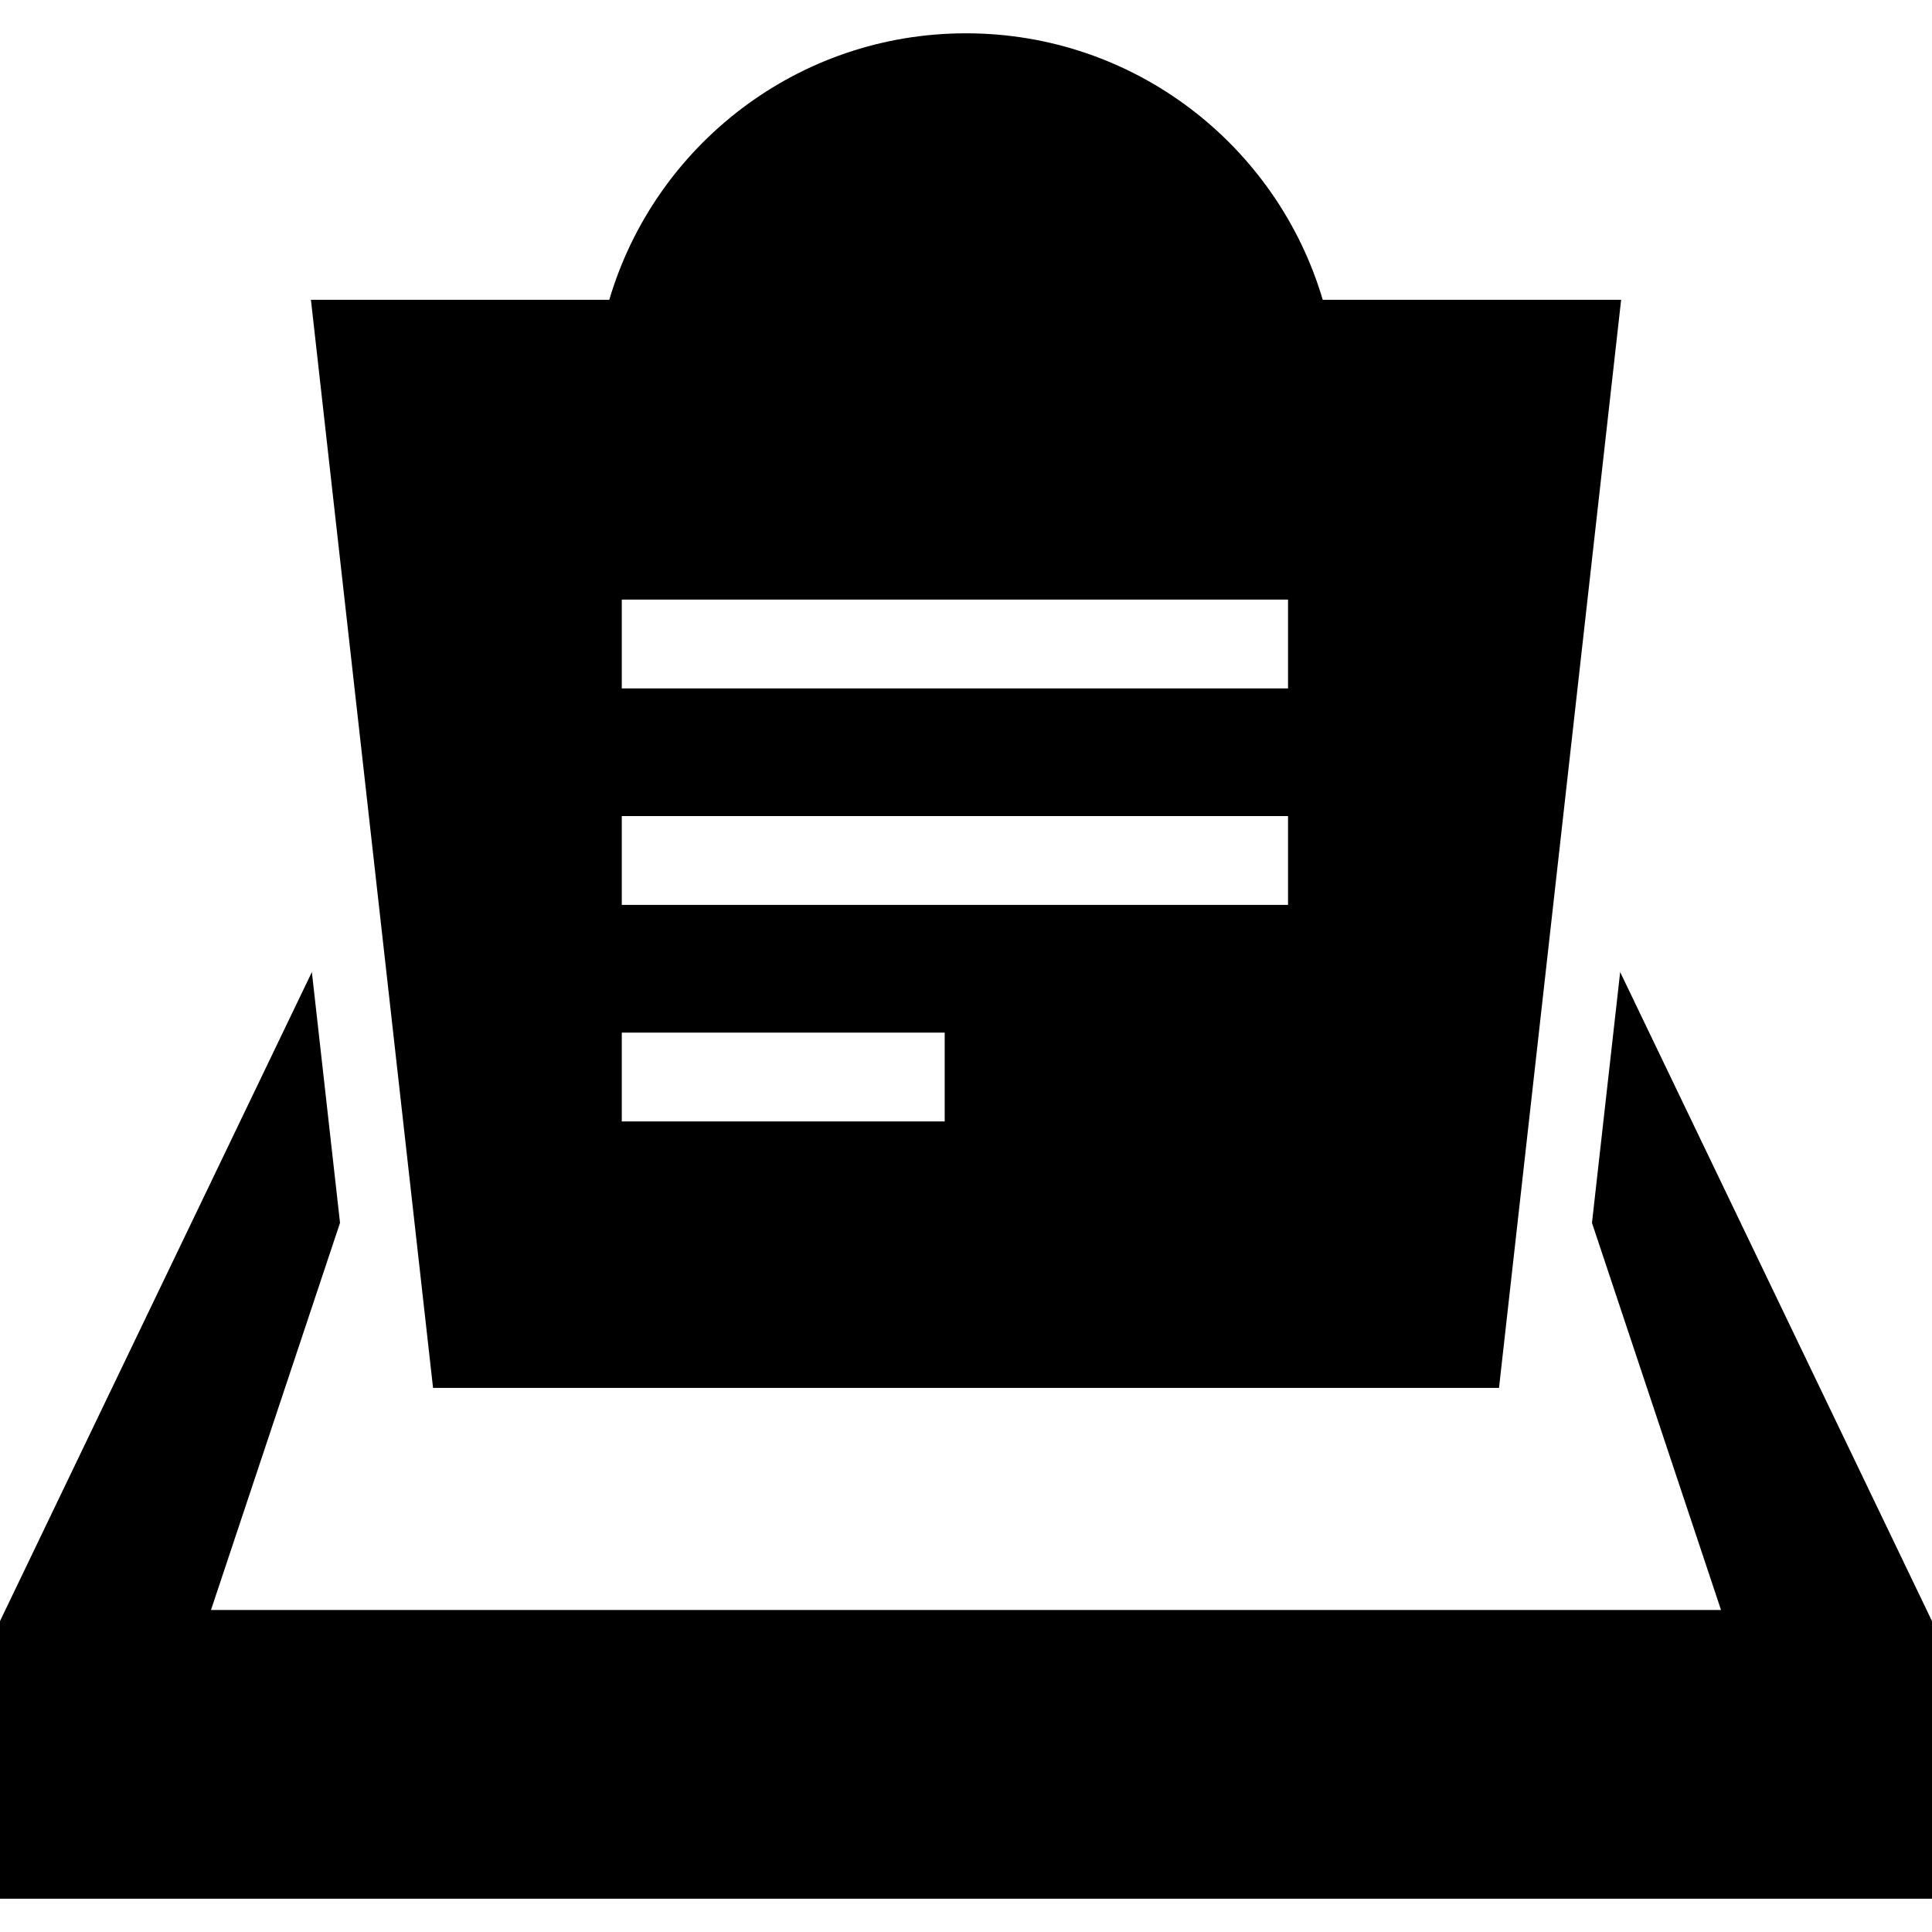 <?xml version="1.0" encoding="utf-8"?>

<!DOCTYPE svg PUBLIC "-//W3C//DTD SVG 1.1//EN" "http://www.w3.org/Graphics/SVG/1.1/DTD/svg11.dtd">
<!-- Скачано с сайта svg4.ru / Downloaded from svg4.ru -->
<svg height="800px" width="800px" version="1.1" id="_x32_" xmlns="http://www.w3.org/2000/svg" xmlns:xlink="http://www.w3.org/1999/xlink" 
	 viewBox="0 0 512 512"  xml:space="preserve">
<style type="text/css">
	.st0{fill:#000000;}
</style>
<g>
	<polygon class="st0" points="512,503.174 512,429.609 429.36,257.609 421.89,324.075 456.089,426.663 55.912,426.663 
		90.11,324.067 82.648,257.609 0,429.609 0,503.174 	"/>
	<path class="st0" d="M350.538,79.443c-12.061-40.828-49.805-70.616-94.534-70.616c-44.73,0-82.474,29.789-94.535,70.616H82.398
		l32.365,288.369h282.49l32.365-288.369H350.538z M250.352,297.195H164.78v-23.539h85.572V297.195z M341.341,239.813H164.78v-23.539
		h176.561V239.813z M341.341,182.432H164.78v-23.539h176.561V182.432z"/>
</g>
</svg>
